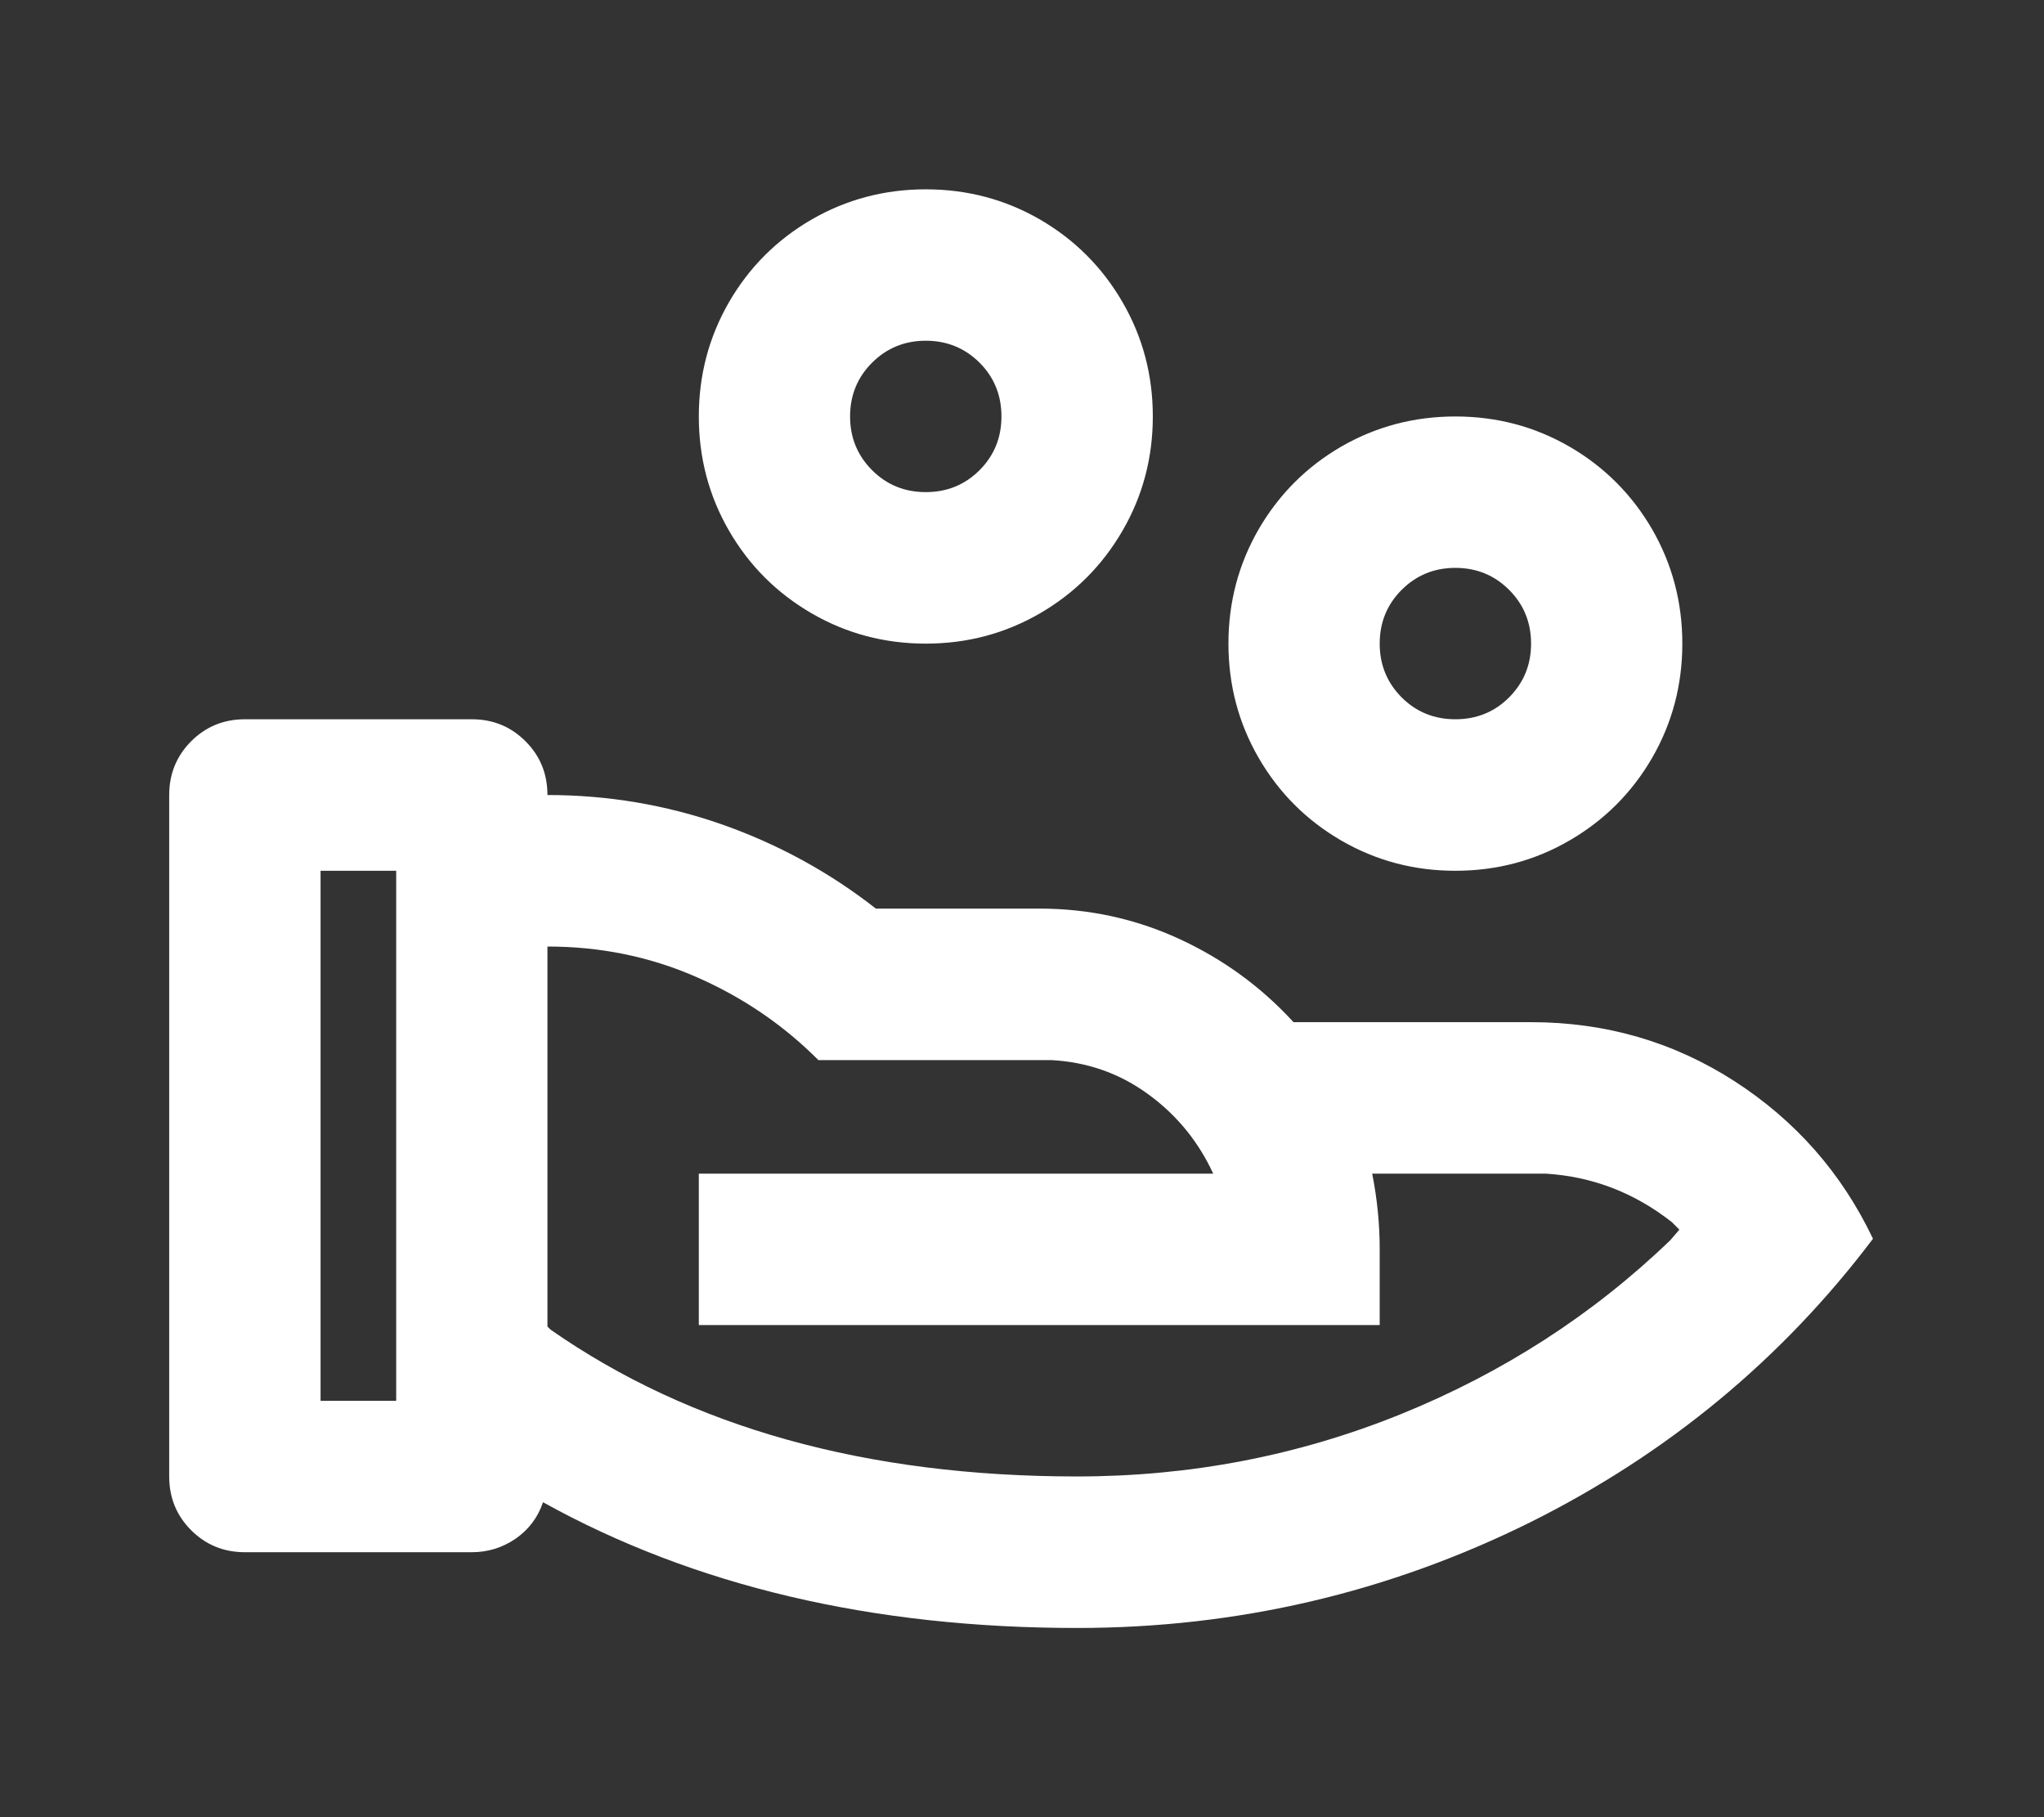 <svg width="18" height="16" viewBox="0 0 18 16" fill="none" xmlns="http://www.w3.org/2000/svg">
<rect x="0" y="0" width="18" height="16" fill="#333333" stroke="none"/>
<path d="M4.155 6.333C4.342 6.333 4.499 6.398 4.628 6.527C4.757 6.656 4.821 6.814 4.821 7C5.354 7 5.867 7.087 6.361 7.26C6.854 7.434 7.304 7.68 7.713 8H9.152C9.587 8 9.998 8.089 10.385 8.267C10.771 8.445 11.106 8.689 11.391 9H13.483C14.14 9 14.738 9.174 15.275 9.52C15.812 9.867 16.219 10.329 16.494 10.907C15.695 11.965 14.691 12.796 13.483 13.4C12.23 14.022 10.898 14.334 9.485 14.334C7.682 14.334 6.114 13.965 4.782 13.227C4.737 13.36 4.657 13.467 4.542 13.547C4.426 13.627 4.297 13.667 4.155 13.667H2.156C1.97 13.667 1.812 13.602 1.683 13.473C1.555 13.345 1.49 13.187 1.49 13V7C1.49 6.814 1.555 6.656 1.683 6.527C1.812 6.398 1.97 6.333 2.156 6.333H4.155ZM4.821 8.334V11.68L4.848 11.707C6.083 12.569 7.629 13 9.485 13C10.48 13 11.428 12.818 12.33 12.454C13.232 12.089 14.025 11.578 14.709 10.92L14.789 10.827L14.722 10.76C14.393 10.502 14.025 10.36 13.616 10.334H13.483H12.084C12.128 10.556 12.15 10.778 12.15 11V11.667H6.154V10.334H10.684L10.658 10.28C10.525 10.014 10.336 9.793 10.091 9.62C9.847 9.447 9.57 9.351 9.259 9.334H7.207C6.896 9.022 6.536 8.778 6.127 8.6C5.719 8.422 5.283 8.334 4.821 8.334ZM3.489 7.667H2.823V12.334H3.489V7.667ZM12.816 3.667C13.181 3.667 13.516 3.756 13.822 3.933C14.129 4.111 14.371 4.354 14.549 4.66C14.726 4.967 14.815 5.302 14.815 5.667C14.815 6.031 14.726 6.367 14.549 6.673C14.371 6.98 14.129 7.222 13.822 7.4C13.516 7.578 13.181 7.667 12.816 7.667C12.452 7.667 12.117 7.578 11.81 7.4C11.504 7.222 11.262 6.98 11.084 6.673C10.907 6.367 10.818 6.031 10.818 5.667C10.818 5.302 10.907 4.967 11.084 4.66C11.262 4.354 11.504 4.111 11.81 3.933C12.117 3.756 12.452 3.667 12.816 3.667ZM12.816 5C12.63 5 12.472 5.065 12.343 5.194C12.215 5.322 12.15 5.48 12.15 5.667C12.15 5.854 12.215 6.011 12.343 6.14C12.472 6.269 12.63 6.333 12.816 6.333C13.003 6.333 13.161 6.269 13.29 6.14C13.418 6.011 13.483 5.854 13.483 5.667C13.483 5.48 13.418 5.322 13.29 5.194C13.161 5.065 13.003 5 12.816 5ZM8.153 1.667C8.517 1.667 8.852 1.756 9.159 1.933C9.465 2.111 9.707 2.353 9.885 2.66C10.063 2.967 10.152 3.302 10.152 3.667C10.152 4.031 10.063 4.367 9.885 4.673C9.707 4.98 9.465 5.222 9.159 5.4C8.852 5.578 8.517 5.667 8.153 5.667C7.789 5.667 7.453 5.578 7.147 5.4C6.84 5.222 6.598 4.98 6.42 4.673C6.243 4.367 6.154 4.031 6.154 3.667C6.154 3.302 6.243 2.967 6.42 2.66C6.598 2.353 6.84 2.111 7.147 1.933C7.453 1.756 7.789 1.667 8.153 1.667ZM8.153 3C7.966 3 7.809 3.065 7.68 3.193C7.551 3.322 7.486 3.48 7.486 3.667C7.486 3.853 7.551 4.011 7.68 4.14C7.809 4.269 7.966 4.333 8.153 4.333C8.339 4.333 8.497 4.269 8.626 4.14C8.755 4.011 8.819 3.853 8.819 3.667C8.819 3.48 8.755 3.322 8.626 3.193C8.497 3.065 8.339 3 8.153 3Z" fill="white"/>
</svg>
